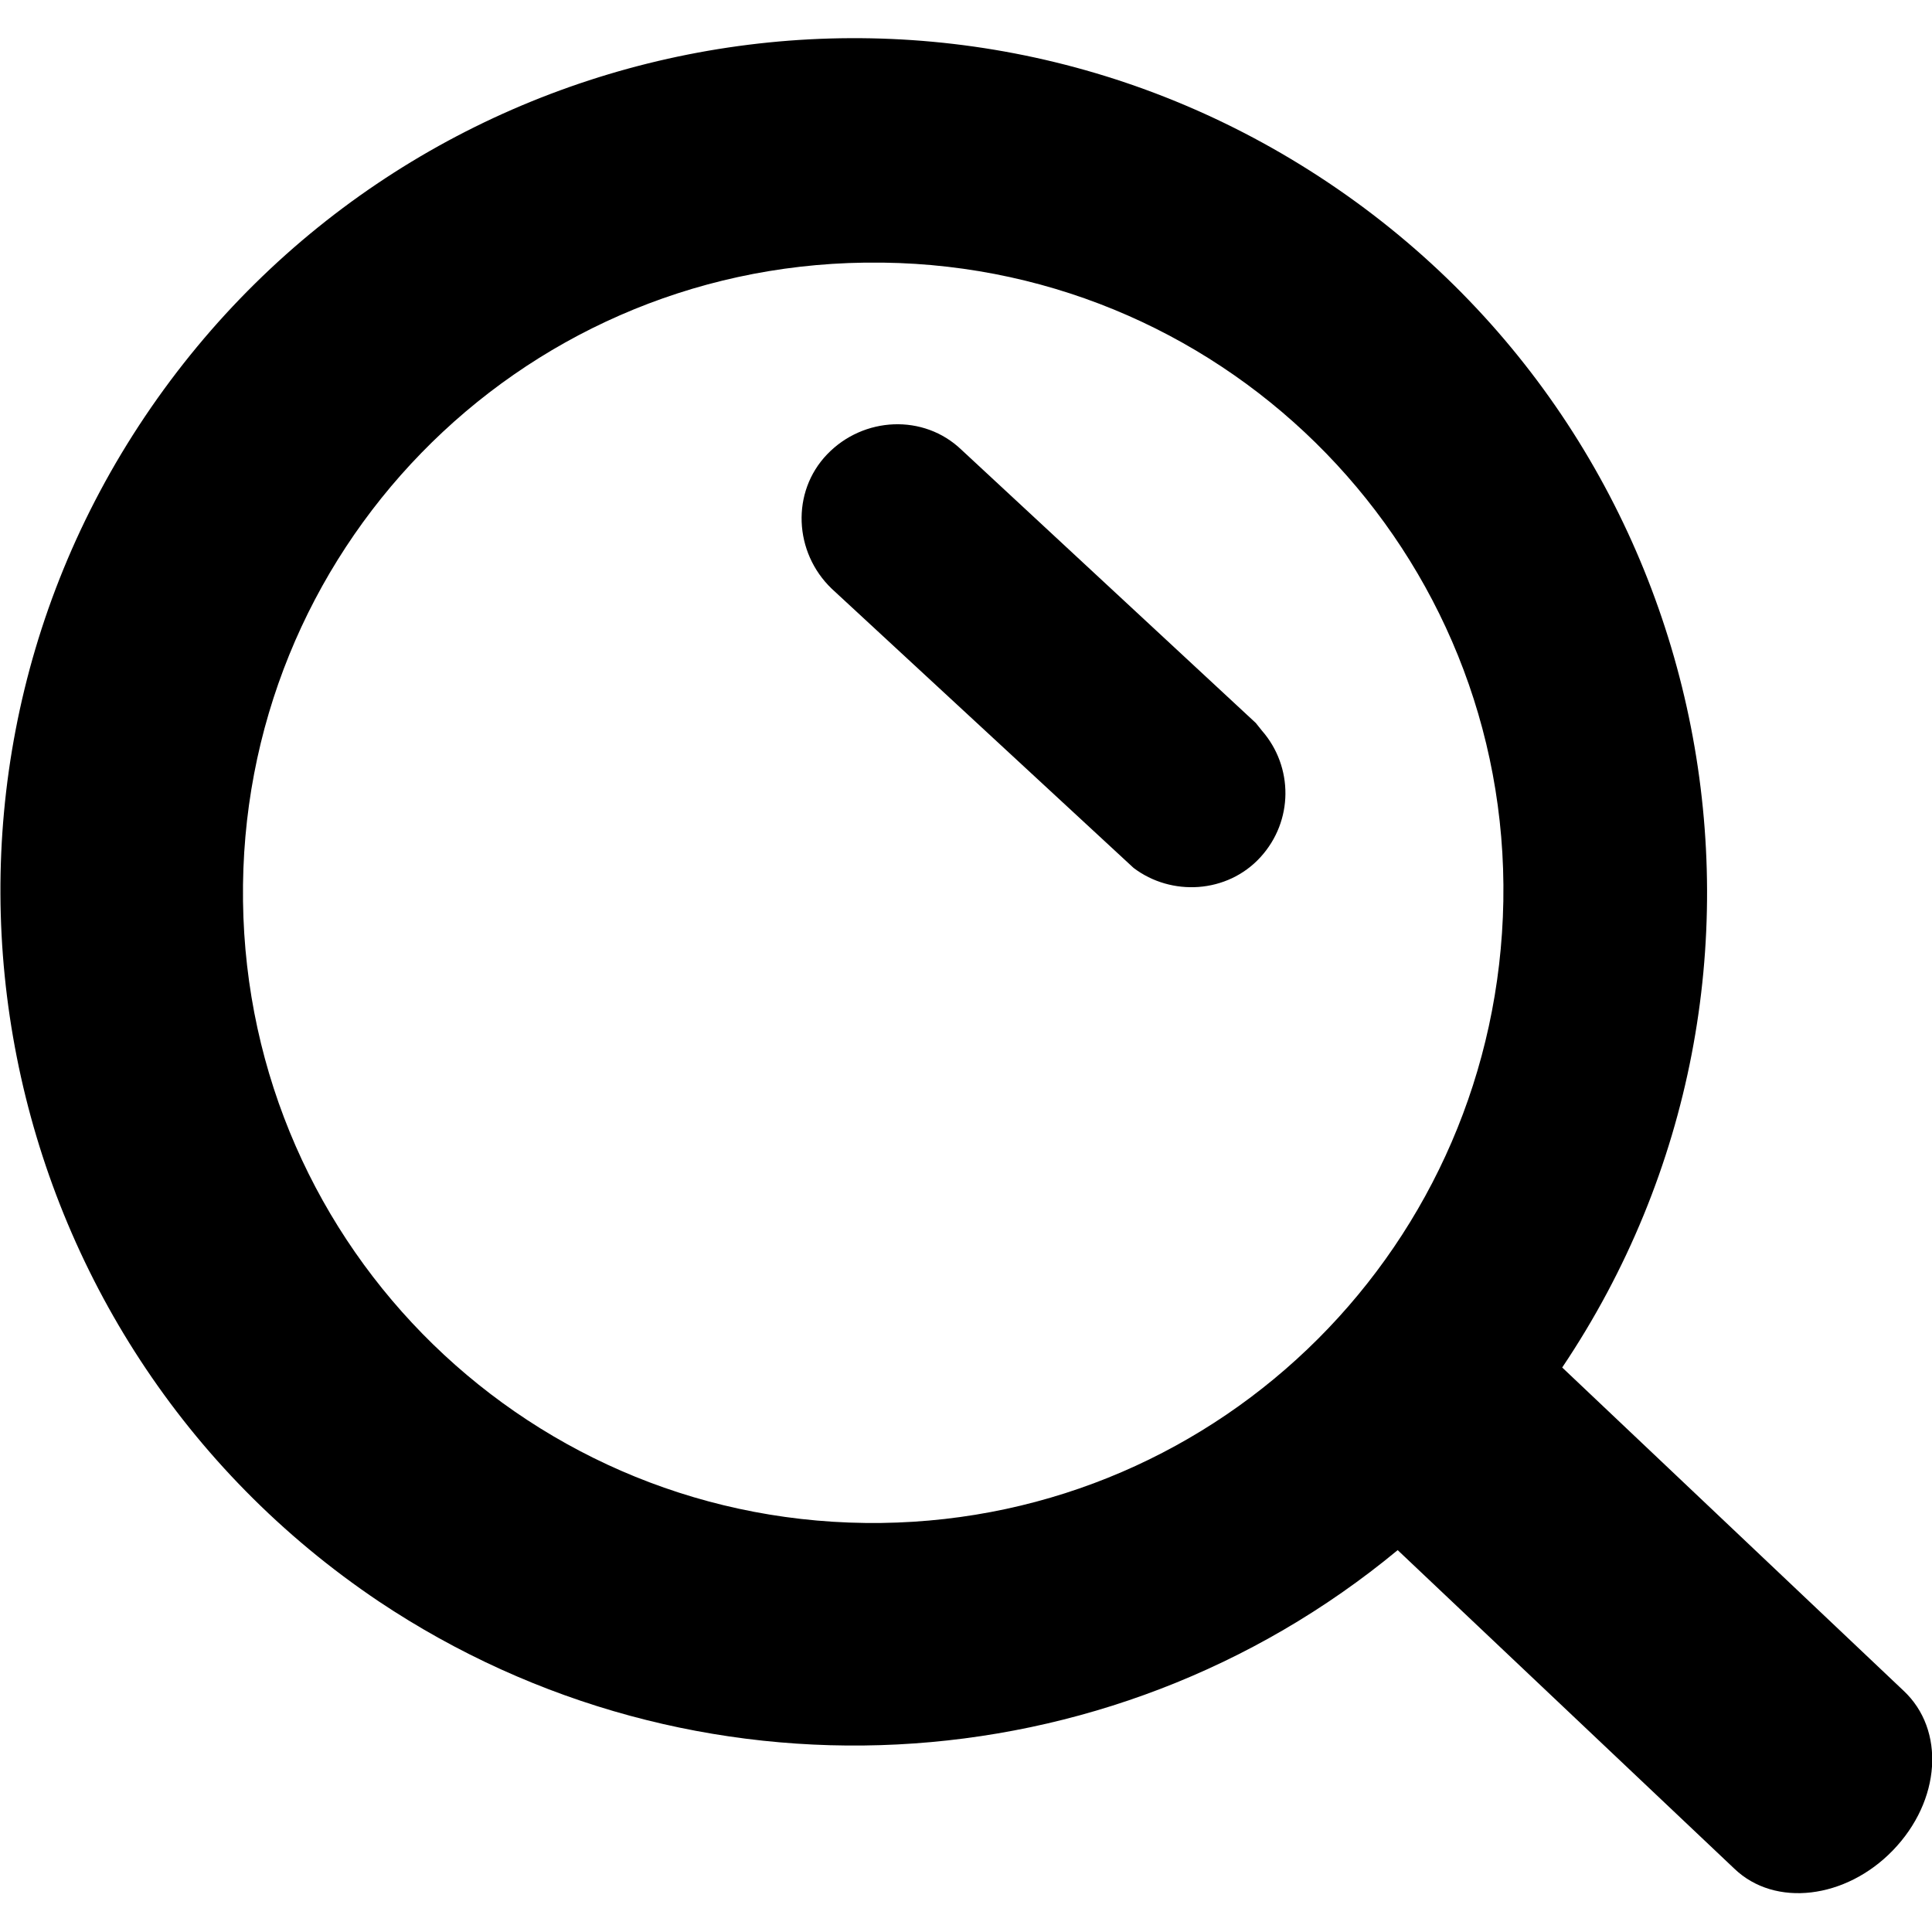 <?xml version="1.0" encoding="utf-8"?>
<!-- Generator: Adobe Illustrator 25.2.1, SVG Export Plug-In . SVG Version: 6.00 Build 0)  -->
<svg version="1.1" id="图层_1" xmlns="http://www.w3.org/2000/svg" xmlns:xlink="http://www.w3.org/1999/xlink" x="0px" y="0px"
	 viewBox="0 0 128 128" style="enable-background:new 0 0 128 128;" xml:space="preserve">
<g>
	<path d="M126.1,112l-22.6-21.4C120.9,64.7,114,29.5,88,12.1S27,1.7,9.6,27.6s-10.4,61.1,15.5,78.5c20.8,13.9,48.3,12.5,67.5-3.4
		l22.3,21.1c2.7,2.6,7.4,2,10.5-1.2C128.6,119.3,128.9,114.6,126.1,112z M58.4,100.9c-23.1,0.3-42-18.1-42.3-41.2
		c-0.3-23.1,18.1-42,41.2-42.3c0.4,0,0.8,0,1.2,0c23.1,0.3,41.5,19.3,41.1,42.3C99.2,82.4,81,100.6,58.4,100.9z"/>
	<path d="M83.6,48.4L83.6,48.4l-0.4-0.5c0,0,0,0,0,0c0,0,0,0,0,0L63.7,29.8c-2.5-2.4-6.5-2.2-8.9,0.3c-2.4,2.5-2.2,6.5,0.3,8.9
		l20,18.5l0,0c2.5,1.9,6.2,1.7,8.4-0.7S85.7,50.8,83.6,48.4z"/>
</g>
</svg>
